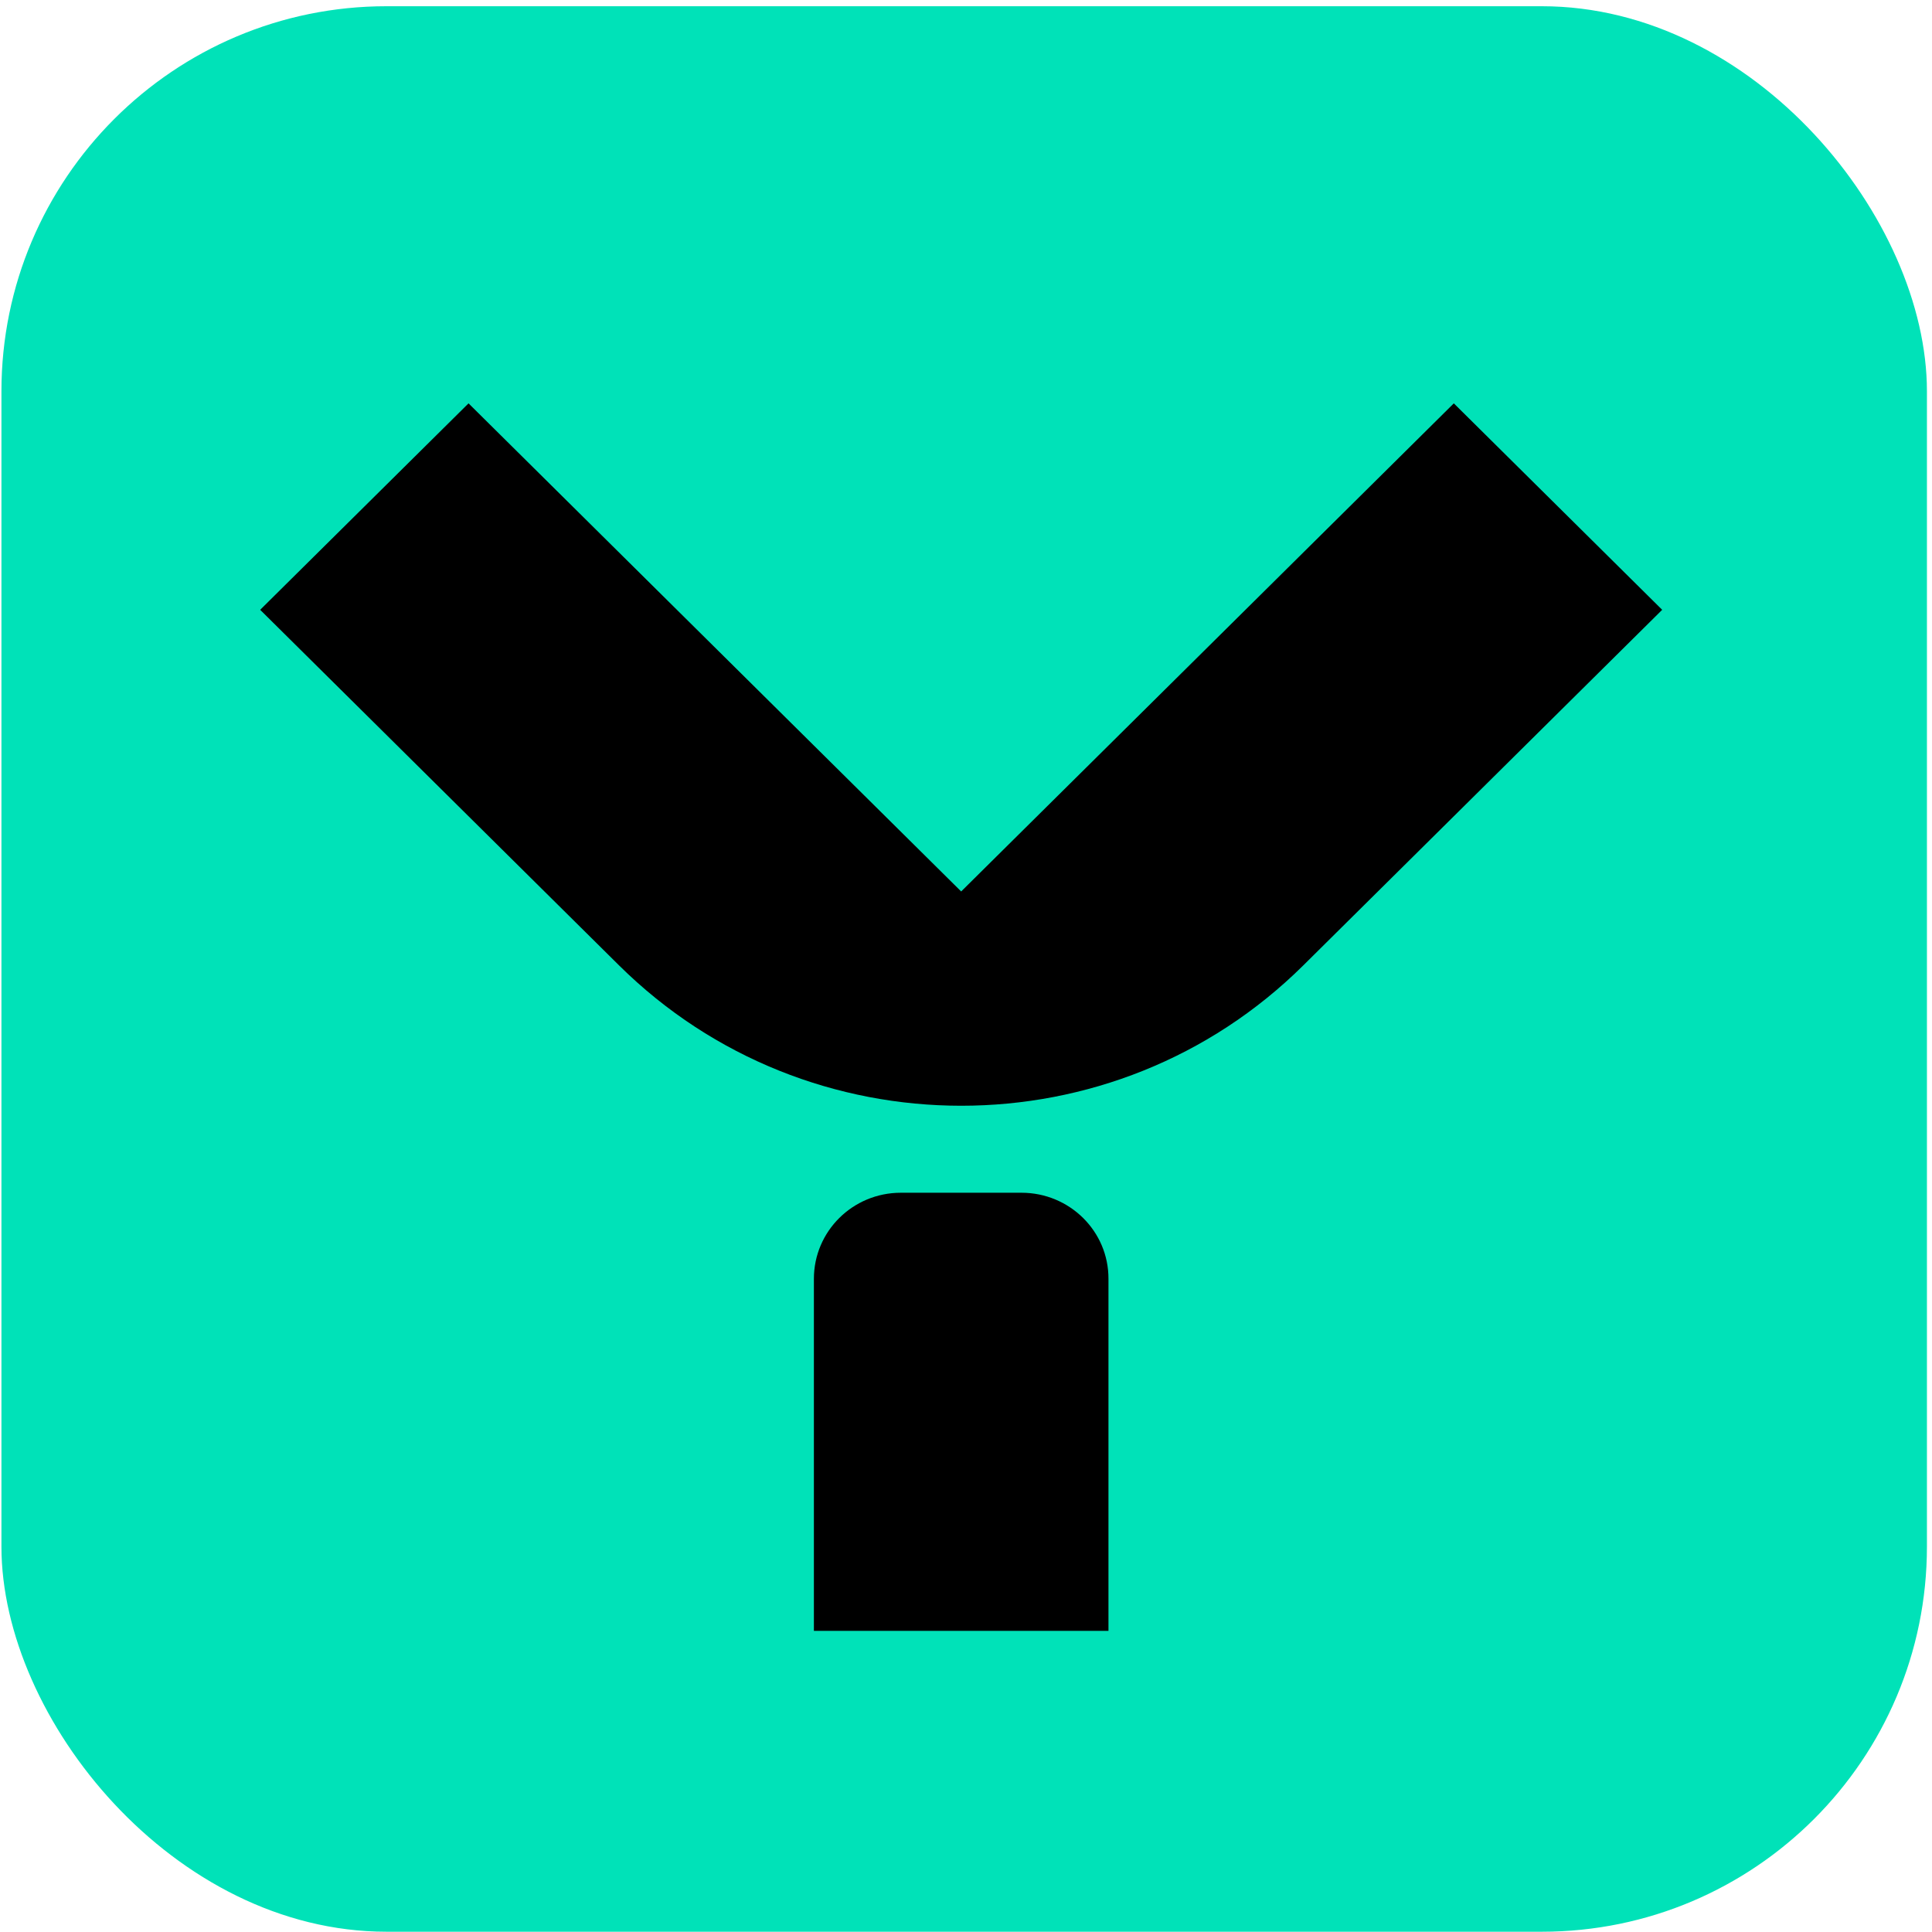 <?xml version="1.0" encoding="UTF-8"?> <svg xmlns="http://www.w3.org/2000/svg" width="253" height="253" viewBox="0 0 253 253" fill="none"><rect x="0.188" y="0.816" width="252.148" height="252.148" rx="50.43" fill="#00E2B8"></rect><path d="M133.773 156.193H117.964C111.669 156.193 106.581 161.234 106.581 167.471V213.566H145.156V167.471C145.179 161.234 140.068 156.193 133.773 156.193Z" fill="black"></path><path d="M170.666 126.423L217.666 79.856L190.38 52.821L125.868 116.739L61.356 52.821L34.07 79.856L81.07 126.423C105.824 150.926 145.936 150.926 170.666 126.423Z" fill="black"></path></svg> 